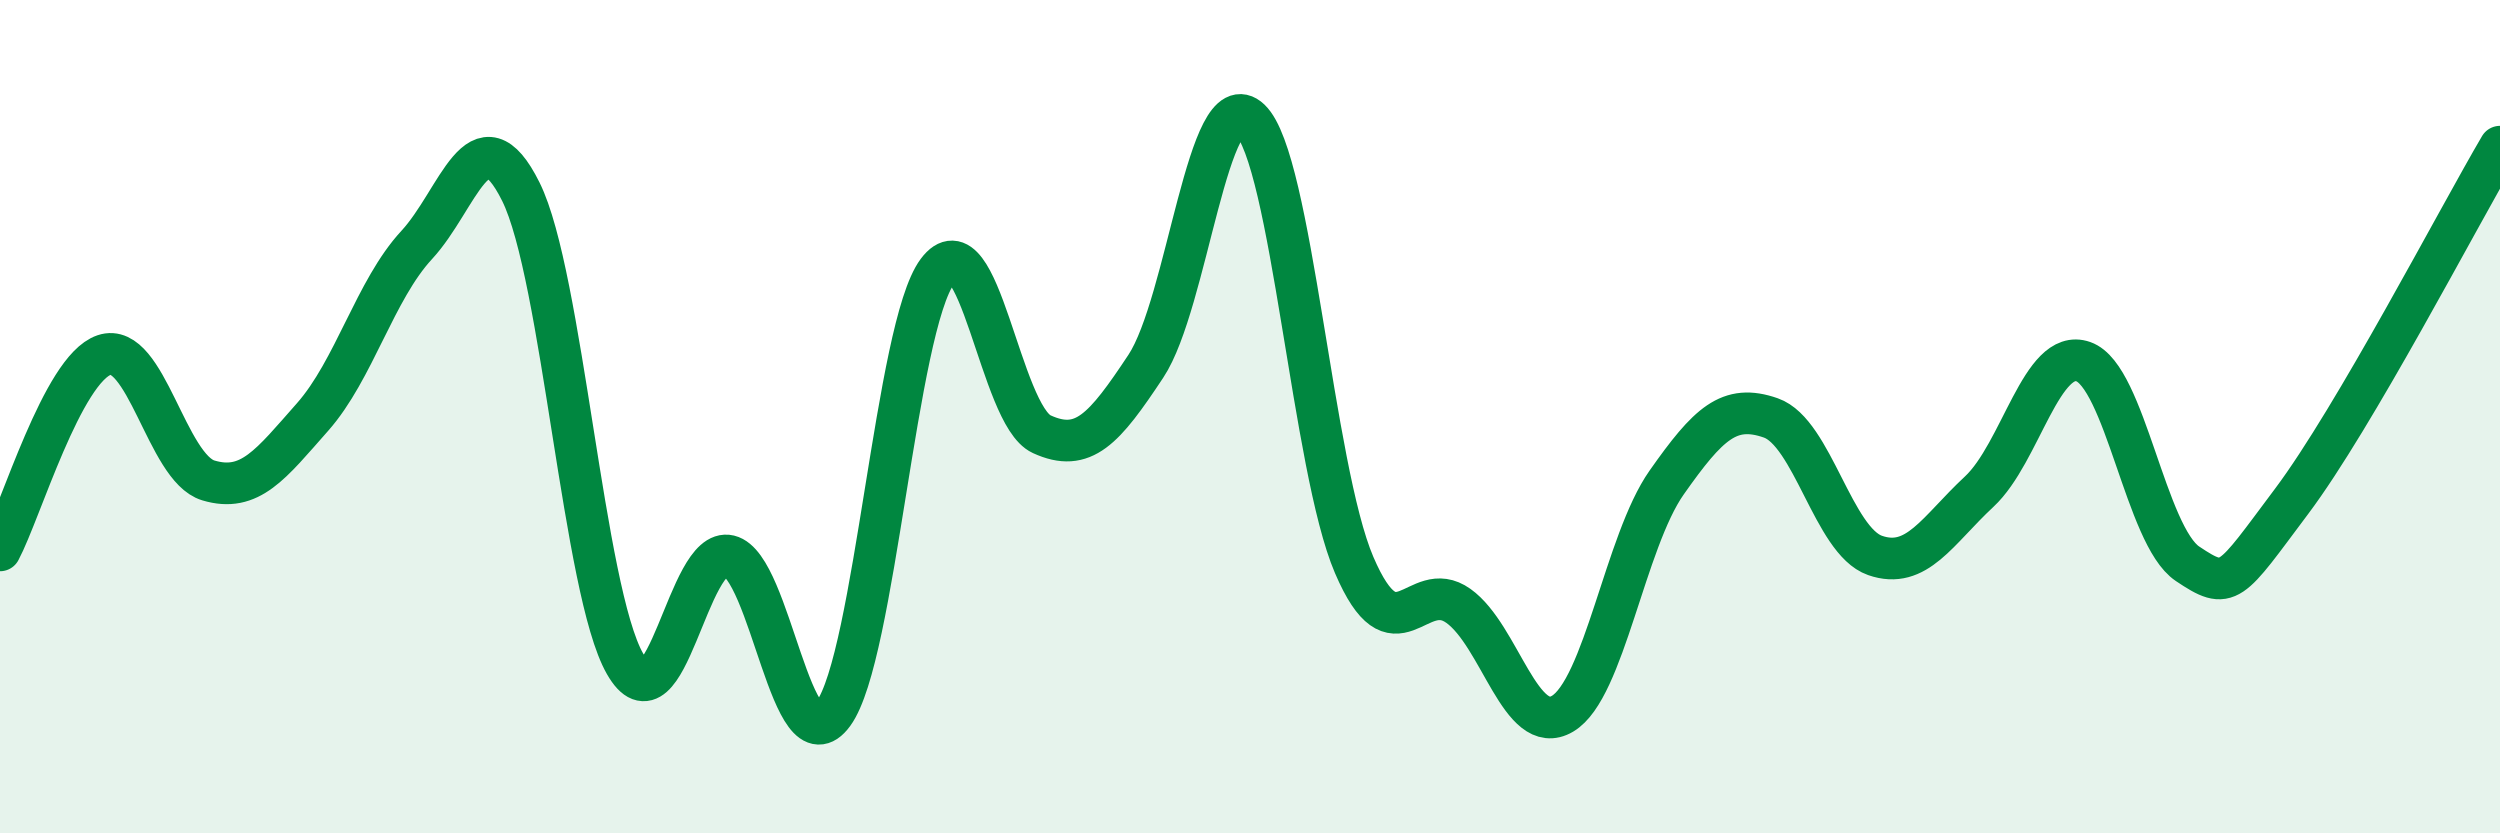 
    <svg width="60" height="20" viewBox="0 0 60 20" xmlns="http://www.w3.org/2000/svg">
      <path
        d="M 0,13.21 C 0.5,12.27 1.5,8.86 2.5,8.52 C 3.5,8.18 4,11.23 5,11.53 C 6,11.83 6.5,11.14 7.5,10.01 C 8.5,8.88 9,6.96 10,5.88 C 11,4.8 11.5,2.59 12.5,4.6 C 13.5,6.61 14,14.18 15,15.93 C 16,17.68 16.5,13.1 17.5,13.34 C 18.5,13.58 19,18.5 20,17.13 C 21,15.76 21.5,7.85 22.5,6.51 C 23.5,5.17 24,9.96 25,10.42 C 26,10.88 26.5,10.3 27.5,8.79 C 28.5,7.28 29,1.92 30,2.87 C 31,3.82 31.5,11.23 32.5,13.56 C 33.5,15.89 34,13.83 35,14.54 C 36,15.25 36.5,17.72 37.5,17.13 C 38.5,16.54 39,13 40,11.58 C 41,10.16 41.5,9.68 42.5,10.03 C 43.5,10.38 44,12.98 45,13.33 C 46,13.68 46.5,12.73 47.5,11.8 C 48.5,10.87 49,8.33 50,8.68 C 51,9.03 51.5,12.86 52.5,13.53 C 53.5,14.2 53.5,14.03 55,12.03 C 56.5,10.03 59,5.22 60,3.52L60 20L0 20Z"
        fill="#008740"
        opacity="0.1"
        stroke-linecap="round"
        stroke-linejoin="round"
      />
      <path
        d="M 0,13.21 C 0.5,12.27 1.5,8.86 2.5,8.52 C 3.5,8.18 4,11.23 5,11.53 C 6,11.83 6.5,11.14 7.5,10.01 C 8.5,8.88 9,6.96 10,5.88 C 11,4.8 11.5,2.59 12.5,4.6 C 13.5,6.61 14,14.18 15,15.93 C 16,17.68 16.5,13.1 17.5,13.34 C 18.5,13.58 19,18.5 20,17.13 C 21,15.76 21.5,7.85 22.5,6.51 C 23.5,5.17 24,9.96 25,10.42 C 26,10.88 26.5,10.3 27.5,8.79 C 28.5,7.28 29,1.92 30,2.87 C 31,3.82 31.5,11.23 32.5,13.56 C 33.5,15.89 34,13.83 35,14.54 C 36,15.25 36.5,17.72 37.5,17.13 C 38.5,16.54 39,13 40,11.58 C 41,10.16 41.5,9.68 42.5,10.03 C 43.5,10.38 44,12.98 45,13.33 C 46,13.68 46.5,12.73 47.5,11.8 C 48.5,10.87 49,8.33 50,8.68 C 51,9.03 51.5,12.86 52.5,13.53 C 53.5,14.2 53.5,14.03 55,12.03 C 56.5,10.03 59,5.22 60,3.52"
        stroke="#008740"
        stroke-width="1"
        fill="none"
        stroke-linecap="round"
        stroke-linejoin="round"
      />
    </svg>
  